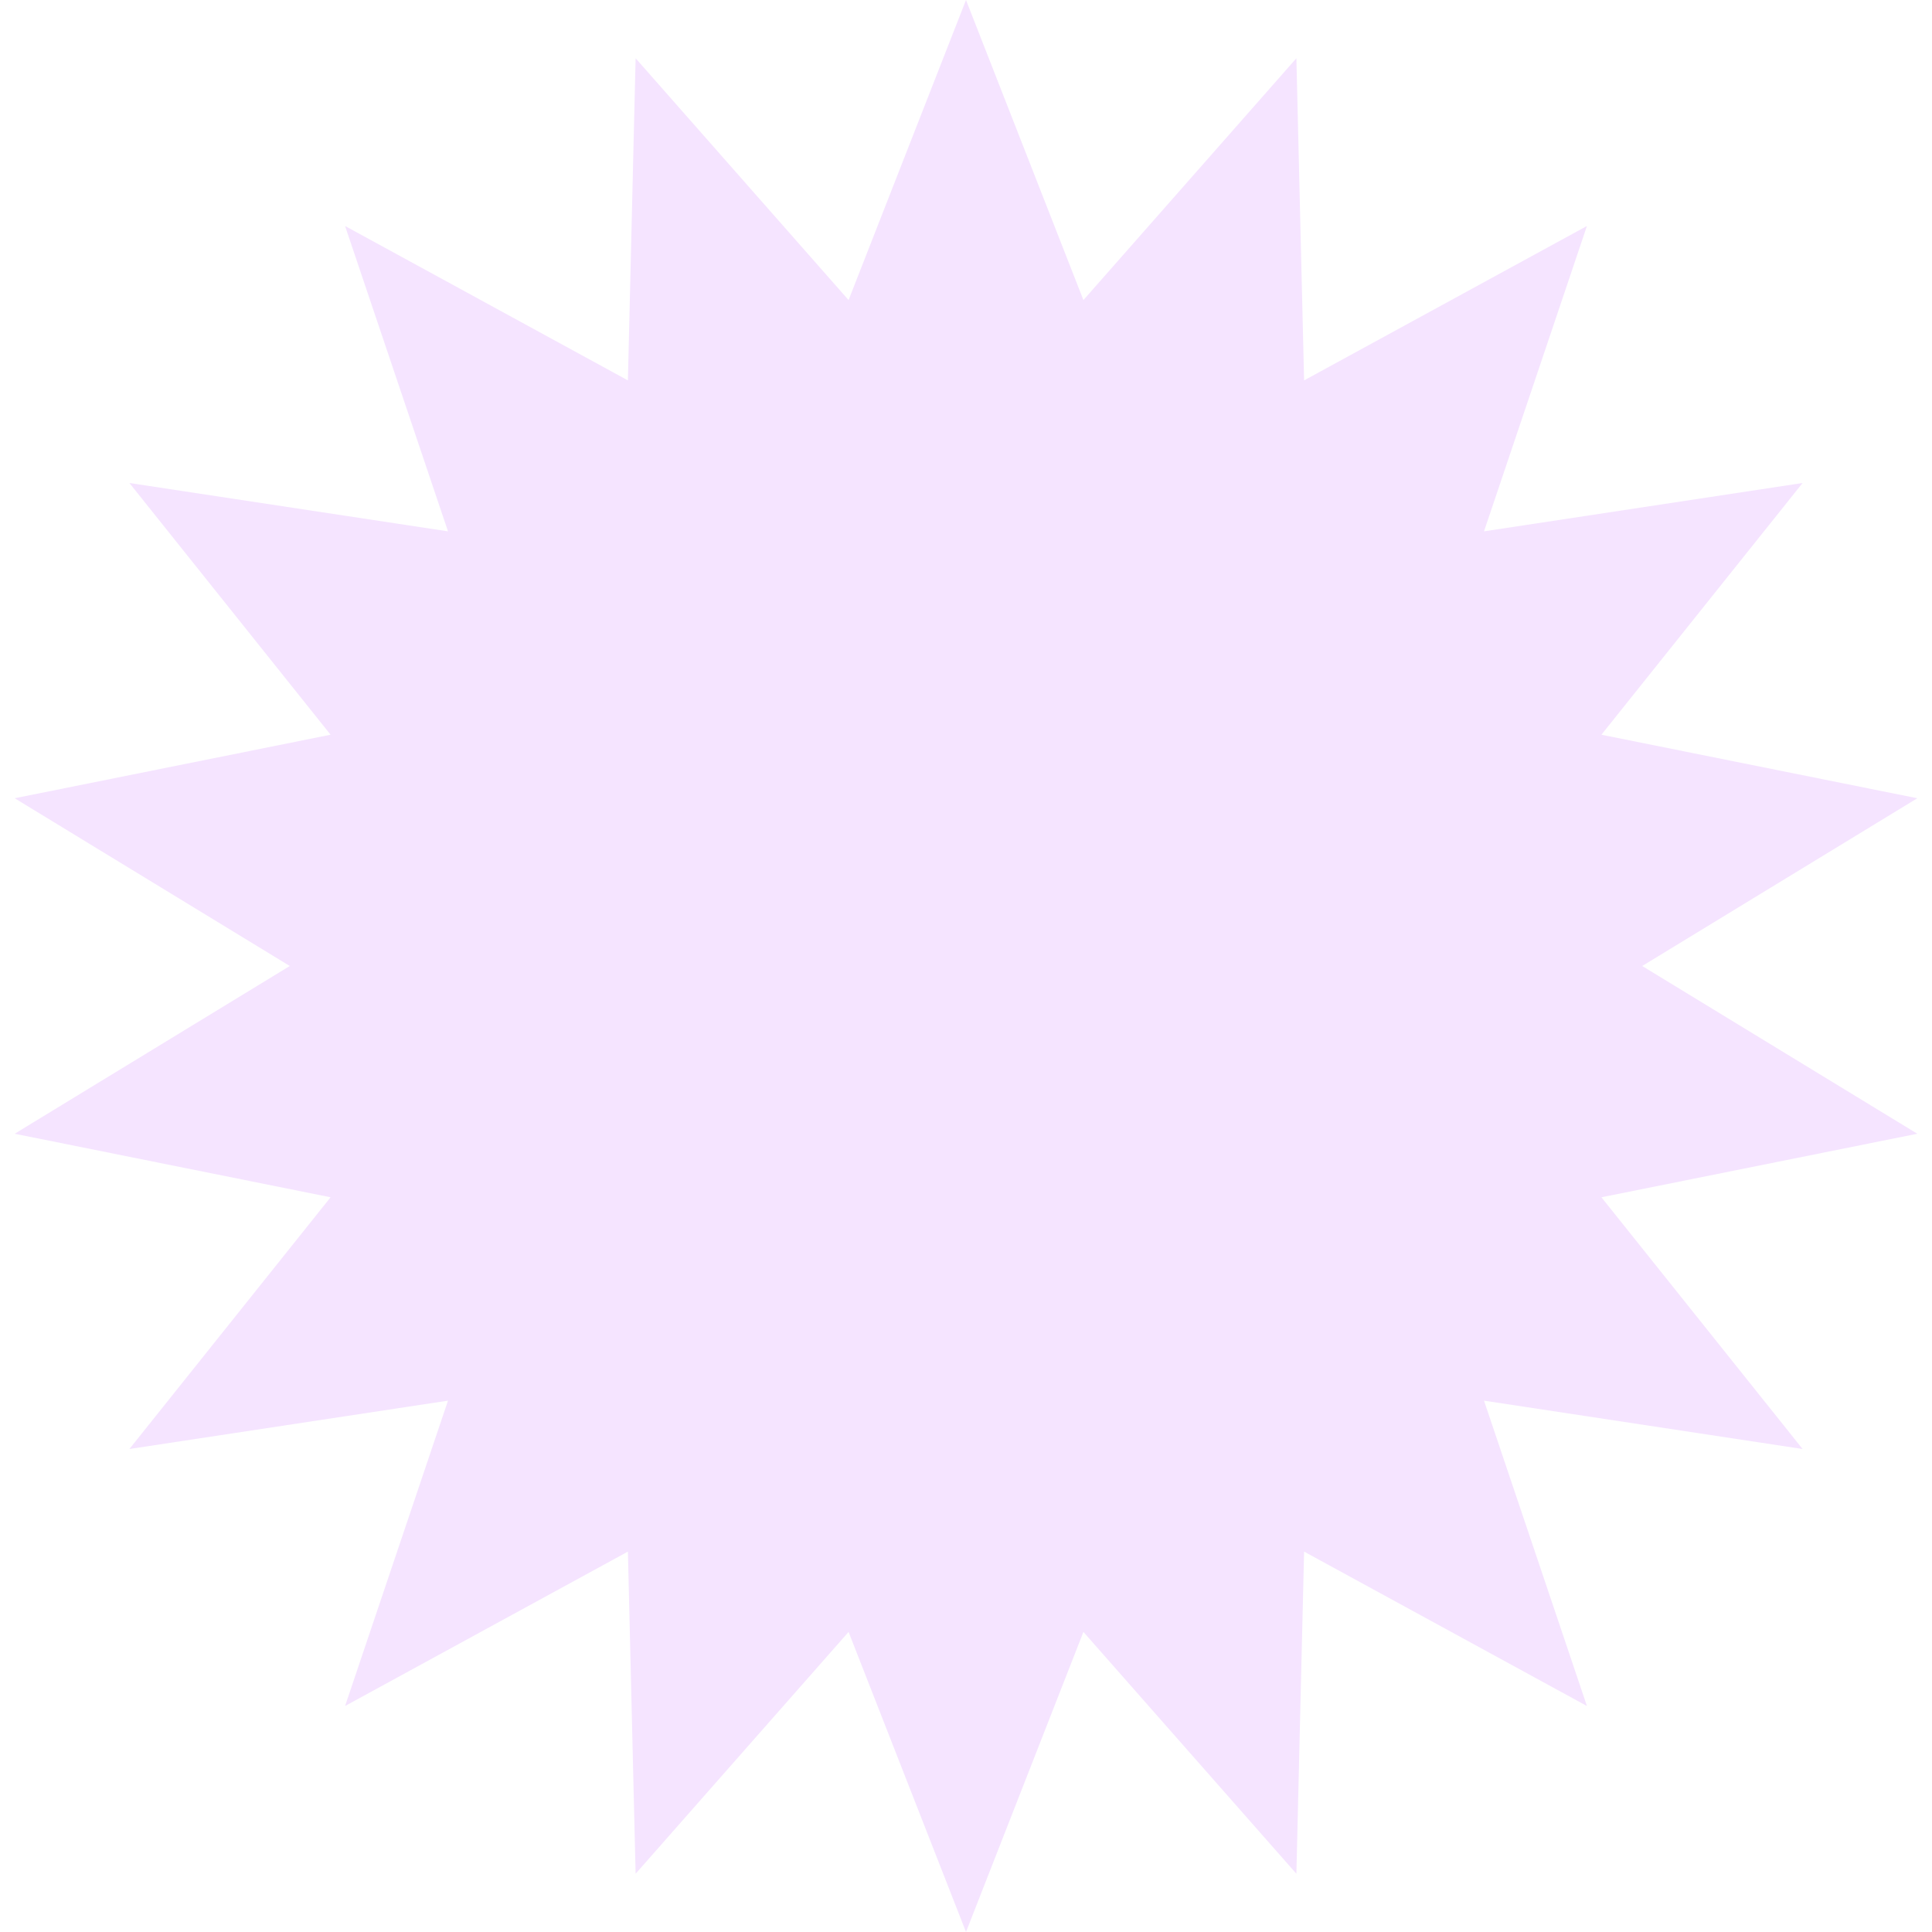 <?xml version="1.0" encoding="UTF-8"?> <svg xmlns="http://www.w3.org/2000/svg" width="120" height="120" viewBox="0 0 120 120" fill="none"> <path d="M60 0L67.293 18.638L80.521 3.618L81 23.627L98.567 14.037L92.174 33.003L111.962 30L99.467 45.635L119.088 49.581L102 60L119.088 70.419L99.467 74.365L111.962 90L92.174 86.997L98.567 105.963L81 96.373L80.521 116.382L67.293 101.362L60 120L52.707 101.362L39.479 116.382L39 96.373L21.433 105.963L27.826 86.997L8.038 90L20.533 74.365L0.912 70.419L18 60L0.912 49.581L20.533 45.635L8.038 30L27.826 33.003L21.433 14.037L39 23.627L39.479 3.618L52.707 18.638L60 0Z" fill="#F5E4FF"></path> </svg> 